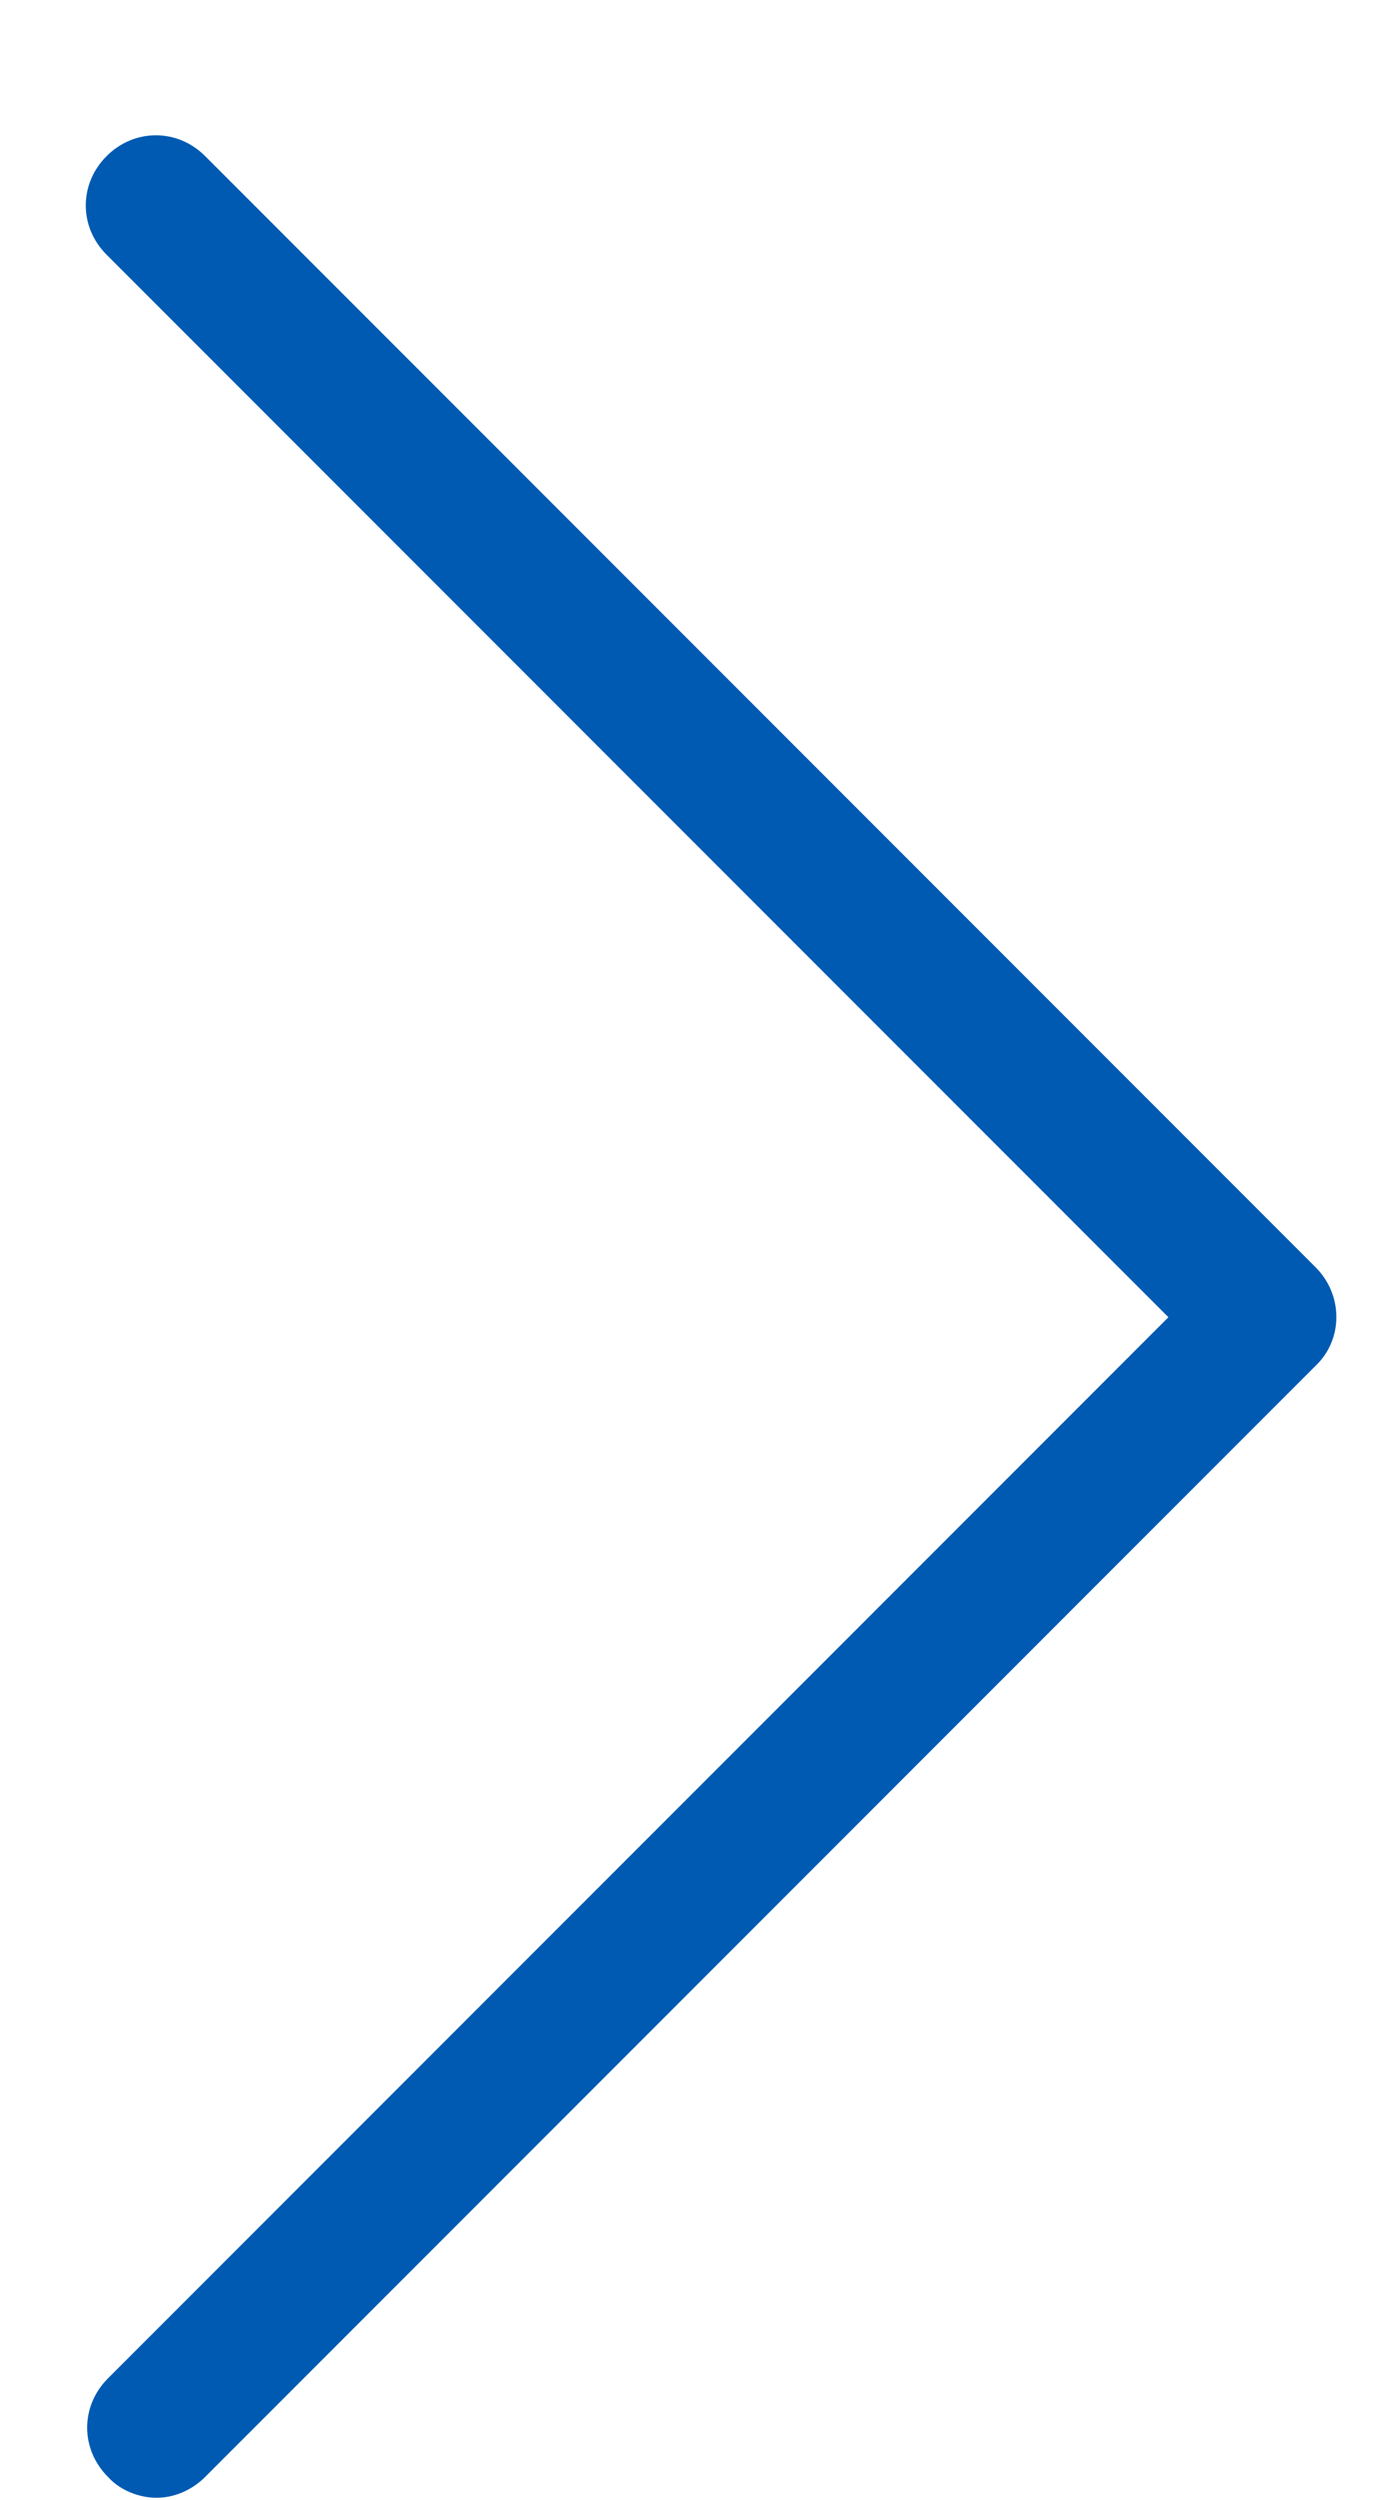 <svg width="10" height="18" viewBox="0 0 10 18" fill="none" xmlns="http://www.w3.org/2000/svg">
<path d="M9.478 9.834L1.478 17.834C1.378 17.934 1.248 17.984 1.128 17.984C1.008 17.984 0.868 17.934 0.778 17.834C0.578 17.634 0.578 17.324 0.778 17.124L8.418 9.484L0.768 1.834C0.568 1.634 0.568 1.324 0.768 1.124C0.968 0.924 1.278 0.924 1.478 1.124L9.478 9.124C9.678 9.324 9.678 9.644 9.478 9.834Z" fill="#005AB2"/>
</svg>
